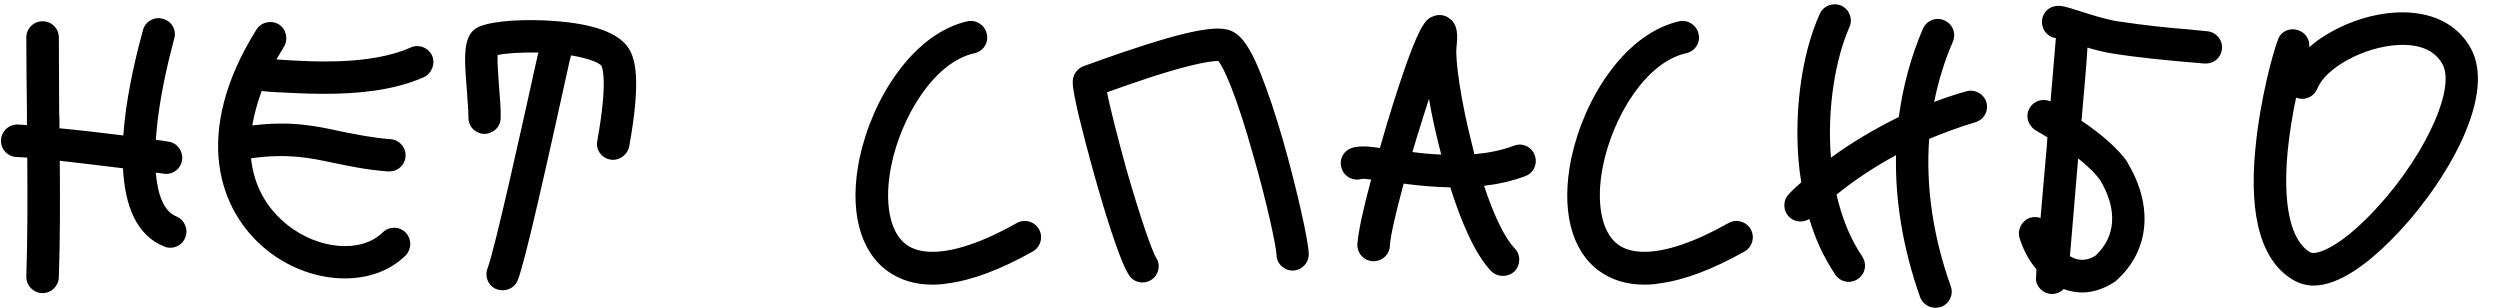 <?xml version="1.0" encoding="UTF-8"?> <svg xmlns="http://www.w3.org/2000/svg" width="1023" height="126" viewBox="0 0 1023 126" fill="none"> <path d="M50.32 68.864C42 67.84 32.528 66.688 24.464 65.792C24.592 82.304 24.592 98.688 24.08 113.408C23.952 117.12 21.008 119.936 17.424 119.936C17.296 119.936 17.296 119.936 17.168 119.936C13.584 119.808 10.64 116.736 10.768 113.024C11.28 98.048 11.28 81.408 11.152 64.512C9.36 64.384 7.952 64.256 7.056 64.256C3.344 64.256 0.4 61.312 0.4 57.6C0.4 54.016 3.344 50.944 7.056 50.944C7.952 50.944 9.36 51.072 11.024 51.2C11.024 49.408 11.024 47.744 11.024 45.952C10.896 35.072 10.768 24.832 10.768 15.36C10.768 11.648 13.712 8.704 17.424 8.704C21.136 8.704 24.08 11.648 24.08 15.36C24.08 24.704 24.208 34.944 24.208 45.824C24.336 48 24.336 50.176 24.336 52.48C32.528 53.248 42 54.4 50.448 55.424C51.472 41.344 54.672 26.624 57.744 15.232L58.512 12.288C59.408 8.832 63.12 6.656 66.576 7.68C70.16 8.576 72.336 12.16 71.312 15.744L70.544 18.688C67.088 31.872 64.528 45.44 63.76 57.216C65.936 57.472 67.728 57.728 69.008 57.984C72.592 58.496 75.024 61.952 74.512 65.536C74 68.864 71.184 71.168 67.984 71.168C67.6 71.168 67.216 71.168 66.96 71.04C66.064 70.912 64.912 70.784 63.76 70.656C64.528 79.872 67.088 86.528 72.208 88.576C75.536 89.984 77.2 93.824 75.792 97.28C74.768 99.84 72.336 101.376 69.648 101.376C68.88 101.376 67.984 101.248 67.216 100.864C55.568 96.256 51.088 83.712 50.32 68.864ZM141.118 113.92C130.366 113.92 118.846 110.08 109.118 102.272C89.662 86.656 78.27 54.784 104.894 12.16C106.814 9.088 110.91 8.064 114.11 9.984C117.182 11.904 118.078 16.128 116.158 19.2C115.134 20.864 114.11 22.656 113.086 24.32C127.806 25.344 151.614 26.752 167.998 19.456C171.326 17.92 175.294 19.456 176.83 22.784C178.238 26.112 176.702 30.08 173.374 31.616C160.958 37.12 145.982 38.4 132.542 38.4C124.606 38.4 117.182 37.888 111.166 37.632C109.63 37.504 108.35 37.376 107.07 37.248C105.278 42.112 103.998 46.848 103.23 51.328C119.102 49.408 128.958 51.456 139.454 53.76C145.47 54.912 151.742 56.32 159.806 56.96C163.518 57.216 166.206 60.416 165.95 64C165.694 67.584 162.75 70.144 159.422 70.144C159.166 70.144 159.038 70.144 158.782 70.144C149.95 69.504 142.91 67.968 136.638 66.688C126.526 64.512 117.694 62.72 102.718 64.768C103.87 75.648 108.734 84.864 117.438 91.904C130.366 102.272 147.902 103.68 156.606 95.104C159.166 92.544 163.39 92.544 165.95 95.104C168.51 97.792 168.51 101.888 165.95 104.576C159.55 110.848 150.718 113.92 141.118 113.92ZM226.627 8.576C242.883 9.728 253.123 13.44 257.219 19.712C259.907 23.936 262.467 32.384 257.475 59.904C256.835 63.104 254.019 65.408 250.819 65.408C250.563 65.408 250.051 65.408 249.667 65.28C246.083 64.64 243.651 61.184 244.419 57.6C249.027 32 246.211 27.136 246.083 26.88C245.571 26.112 242.115 24.064 233.667 22.656L233.027 25.216C223.299 69.376 214.979 106.624 211.907 114.56C210.883 117.248 208.323 118.784 205.635 118.784C204.867 118.784 204.099 118.656 203.331 118.4C199.875 117.12 198.211 113.28 199.491 109.824C202.435 102.144 213.059 54.144 220.099 22.272L220.355 21.504C213.187 21.376 207.171 21.76 203.587 22.528C203.459 25.728 203.971 31.872 204.227 35.712C204.611 40.448 204.995 44.8 204.867 48.256C204.867 51.968 201.795 54.784 198.083 54.784C194.499 54.656 191.555 51.712 191.683 48C191.683 45.184 191.299 40.96 191.043 36.864C189.891 22.912 189.251 13.696 196.163 10.88C202.563 8.192 216.387 7.808 226.627 8.576ZM363.081 110.848C351.561 102.4 347.465 85.632 351.689 64.896C354.377 52.352 359.753 39.936 367.049 29.952C375.369 18.432 385.353 11.136 395.849 8.704C399.433 7.936 403.017 10.24 403.785 13.824C404.681 17.408 402.377 20.992 398.793 21.76C382.025 25.472 368.713 48.128 364.745 67.584C361.673 82.56 363.977 95.104 370.889 100.096C373.705 102.144 377.289 103.04 381.641 103.04C390.473 103.04 402.249 99.072 416.073 91.264C419.273 89.472 423.369 90.624 425.161 93.824C426.953 97.024 425.801 101.12 422.601 102.912C409.417 110.336 397.769 114.688 387.785 115.968C385.609 116.352 383.689 116.48 381.641 116.48C374.345 116.48 368.201 114.56 363.081 110.848ZM447.732 71.424C445.3 62.72 443.124 54.272 441.46 47.488C438.644 35.456 438.9 33.792 439.028 32.512C439.412 30.08 440.948 28.032 443.252 27.136C443.764 27.008 455.54 22.528 468.468 18.432C493.3 10.496 500.34 11.008 504.18 12.8C508.276 14.72 511.732 19.712 515.956 30.336C518.772 37.376 521.972 46.848 525.172 57.984C530.548 76.928 535.412 98.304 535.54 103.936C535.668 107.52 532.724 110.592 529.012 110.72C525.428 110.72 522.356 107.904 522.356 104.192C522.228 100.992 518.516 83.2 512.884 63.744C505.716 38.144 500.724 27.648 498.548 24.96C496.628 24.96 490.228 25.344 471.156 31.488C464.116 33.792 457.332 36.224 452.98 37.76C454.132 43.52 456.948 54.784 460.916 69.248C467.06 90.496 471.412 102.656 473.076 105.472C475.124 108.416 474.1 112.64 471.028 114.56C470.004 115.2 468.724 115.584 467.572 115.584C465.268 115.584 463.22 114.56 461.94 112.512C457.844 106.24 451.316 84.096 447.732 71.424ZM574.381 75.136C571.053 87.424 568.877 97.024 568.749 100.48C568.621 104.192 565.549 107.008 561.837 106.88C558.125 106.752 555.309 103.68 555.437 99.968C555.693 95.232 557.997 84.736 561.069 73.472C559.277 73.216 557.869 73.088 557.101 73.216C553.773 74.24 550.061 72.32 549.037 68.992C547.757 65.408 549.677 61.696 553.133 60.544C555.949 59.648 559.405 59.776 564.653 60.544C565.677 56.96 566.701 53.632 567.597 50.432C580.013 9.728 583.213 8.192 585.901 6.912C588.205 5.76 590.893 5.888 592.941 7.424C596.909 10.112 596.397 15.104 596.013 19.2C595.373 24.32 597.805 41.472 602.541 59.904C602.797 61.056 603.053 62.08 603.309 63.104C608.941 62.592 614.317 61.568 619.437 59.648C622.893 58.24 626.733 60.032 628.013 63.488C629.293 66.944 627.629 70.784 624.173 72.064C618.669 74.112 612.909 75.392 607.277 76.032C611.373 88.448 615.853 97.536 619.821 101.632C622.381 104.32 622.253 108.544 619.693 111.104C618.413 112.256 616.749 112.896 615.085 112.896C613.293 112.896 611.501 112.256 610.221 110.976C603.309 103.808 597.677 89.984 593.453 76.672C586.669 76.544 580.141 75.904 574.381 75.136ZM584.749 40.448C583.213 45.184 581.421 50.688 579.501 57.088C578.989 58.88 578.477 60.544 577.965 62.208C581.677 62.72 585.645 63.104 589.741 63.232C587.693 55.296 585.901 47.488 584.749 40.448ZM654.331 110.848C642.811 102.4 638.715 85.632 642.939 64.896C645.627 52.352 651.003 39.936 658.299 29.952C666.619 18.432 676.603 11.136 687.099 8.704C690.683 7.936 694.267 10.24 695.035 13.824C695.931 17.408 693.627 20.992 690.043 21.76C673.275 25.472 659.963 48.128 655.995 67.584C652.923 82.56 655.227 95.104 662.139 100.096C664.955 102.144 668.539 103.04 672.891 103.04C681.723 103.04 693.499 99.072 707.323 91.264C710.523 89.472 714.619 90.624 716.411 93.824C718.203 97.024 717.051 101.12 713.851 102.912C700.667 110.336 689.019 114.688 679.035 115.968C676.859 116.352 674.939 116.48 672.891 116.48C665.595 116.48 659.451 114.56 654.331 110.848ZM735.526 57.344C735.142 38.528 738.342 19.712 744.614 5.76C746.15 2.304 749.99 0.896 753.446 2.304C756.774 3.84 758.31 7.808 756.774 11.136C751.142 23.808 747.558 44.288 749.222 64.512C757.798 58.24 767.142 52.736 776.998 47.872C778.662 35.456 781.862 23.424 786.854 11.776C788.262 8.448 792.23 6.784 795.558 8.32C799.014 9.728 800.55 13.568 799.142 17.024C795.686 24.96 793.126 33.28 791.462 41.728C795.814 40.064 800.038 38.656 804.518 37.376C808.102 36.352 811.814 38.4 812.838 41.856C813.862 45.44 811.814 49.024 808.23 50.048C801.83 51.968 795.558 54.272 789.414 56.832C788.006 76.288 790.95 96.64 798.246 117.12C799.526 120.576 797.606 124.416 794.278 125.568C793.51 125.824 792.742 125.952 791.974 125.952C789.286 125.952 786.726 124.288 785.702 121.6C778.79 102.016 775.462 82.432 775.846 63.488C767.142 68.224 758.95 73.6 751.526 79.616C753.574 88.832 757.03 97.536 762.022 104.96C764.07 108.032 763.302 112.128 760.23 114.176C759.078 114.944 757.798 115.328 756.518 115.328C754.342 115.328 752.294 114.304 751.014 112.384C746.15 105.216 742.694 97.408 740.39 89.6C739.366 90.24 738.086 90.624 736.806 90.624C735.014 90.624 733.35 89.984 732.07 88.704C729.51 86.144 729.51 81.92 732.07 79.36C733.606 77.696 735.27 76.16 737.062 74.624C736.038 68.352 735.654 62.464 735.526 57.344ZM852.009 119.68C849.577 119.68 847.145 119.168 844.713 118.4C844.713 118.4 844.585 118.272 844.457 118.272C843.689 119.04 842.793 119.68 841.769 119.936C841.001 120.192 840.361 120.32 839.721 120.32C836.905 120.32 834.217 118.4 833.321 115.584C833.065 114.688 833.065 114.304 833.321 110.208C830.377 106.752 827.945 102.4 826.409 97.408C825.385 93.952 827.305 90.24 830.761 89.088C832.297 88.704 833.705 88.704 834.985 89.216C835.625 81.536 836.393 72.832 837.161 64.128C837.417 61.44 837.673 58.88 837.801 56.192C836.521 55.424 835.241 54.656 833.961 53.888C832.553 53.12 831.785 52.608 831.017 51.456C828.713 48.64 829.353 44.416 832.297 42.24C834.345 40.704 836.905 40.576 839.081 41.472C840.105 29.824 840.873 19.84 841.257 15.616C838.569 15.232 836.265 13.184 835.753 10.496C834.857 6.912 837.161 3.328 840.745 2.56C843.177 2.048 845.225 2.688 850.857 4.48C855.337 5.888 861.481 7.936 866.473 8.704C877.353 10.368 887.465 11.392 895.529 12.032C898.345 12.288 900.905 12.544 903.337 12.8C906.921 13.184 909.609 16.384 909.225 20.096C908.841 23.552 906.025 25.984 902.697 25.984C902.441 25.984 902.185 25.984 901.929 25.984C899.625 25.728 897.065 25.6 894.377 25.344C886.057 24.576 875.689 23.68 864.425 21.888C861.097 21.376 857.513 20.48 854.185 19.456C853.929 24.448 853.161 33.28 851.753 49.408C860.457 55.296 866.729 60.928 870.441 66.176C870.441 66.304 870.569 66.432 870.569 66.56C881.321 84.352 879.529 102.784 865.961 114.816C865.705 115.072 865.577 115.2 865.321 115.328C861.097 118.144 856.489 119.68 852.009 119.68ZM859.305 73.6C858.025 71.808 855.465 68.864 850.473 64.896C850.473 65.024 850.345 65.024 850.345 65.152C849.193 79.616 847.785 95.232 847.017 104.832C847.785 105.216 848.425 105.6 849.193 105.856C851.881 106.752 854.697 106.368 857.513 104.576C865.833 96.896 866.601 85.632 859.305 73.6ZM939.046 114.944C925.606 107.52 920.102 89.216 922.918 60.672C924.838 40.448 930.214 21.12 932.134 16.256C933.286 12.8 937.126 11.136 940.582 12.416C943.526 13.44 945.318 16.384 944.934 19.328C947.494 17.024 950.438 14.976 953.894 13.056C962.086 8.448 971.43 5.632 980.262 5.12C994.598 4.352 1005.48 9.6 1011.11 19.84C1022.25 40.448 998.566 78.336 978.086 98.56C969.126 107.52 957.222 116.864 946.726 116.864C944.038 116.864 941.478 116.224 939.046 114.944ZM936.102 61.952C934.054 84.096 937.382 98.688 945.446 103.296C947.366 104.32 955.558 102.272 968.614 89.216C990.374 67.584 1005.35 36.992 999.462 26.24C995.494 19.072 987.302 18.048 981.03 18.432C967.462 19.2 951.718 27.648 948.262 36.224C946.854 39.68 943.014 41.344 939.558 39.936C938.15 46.592 936.87 54.272 936.102 61.952Z" fill="black"></path> </svg> 